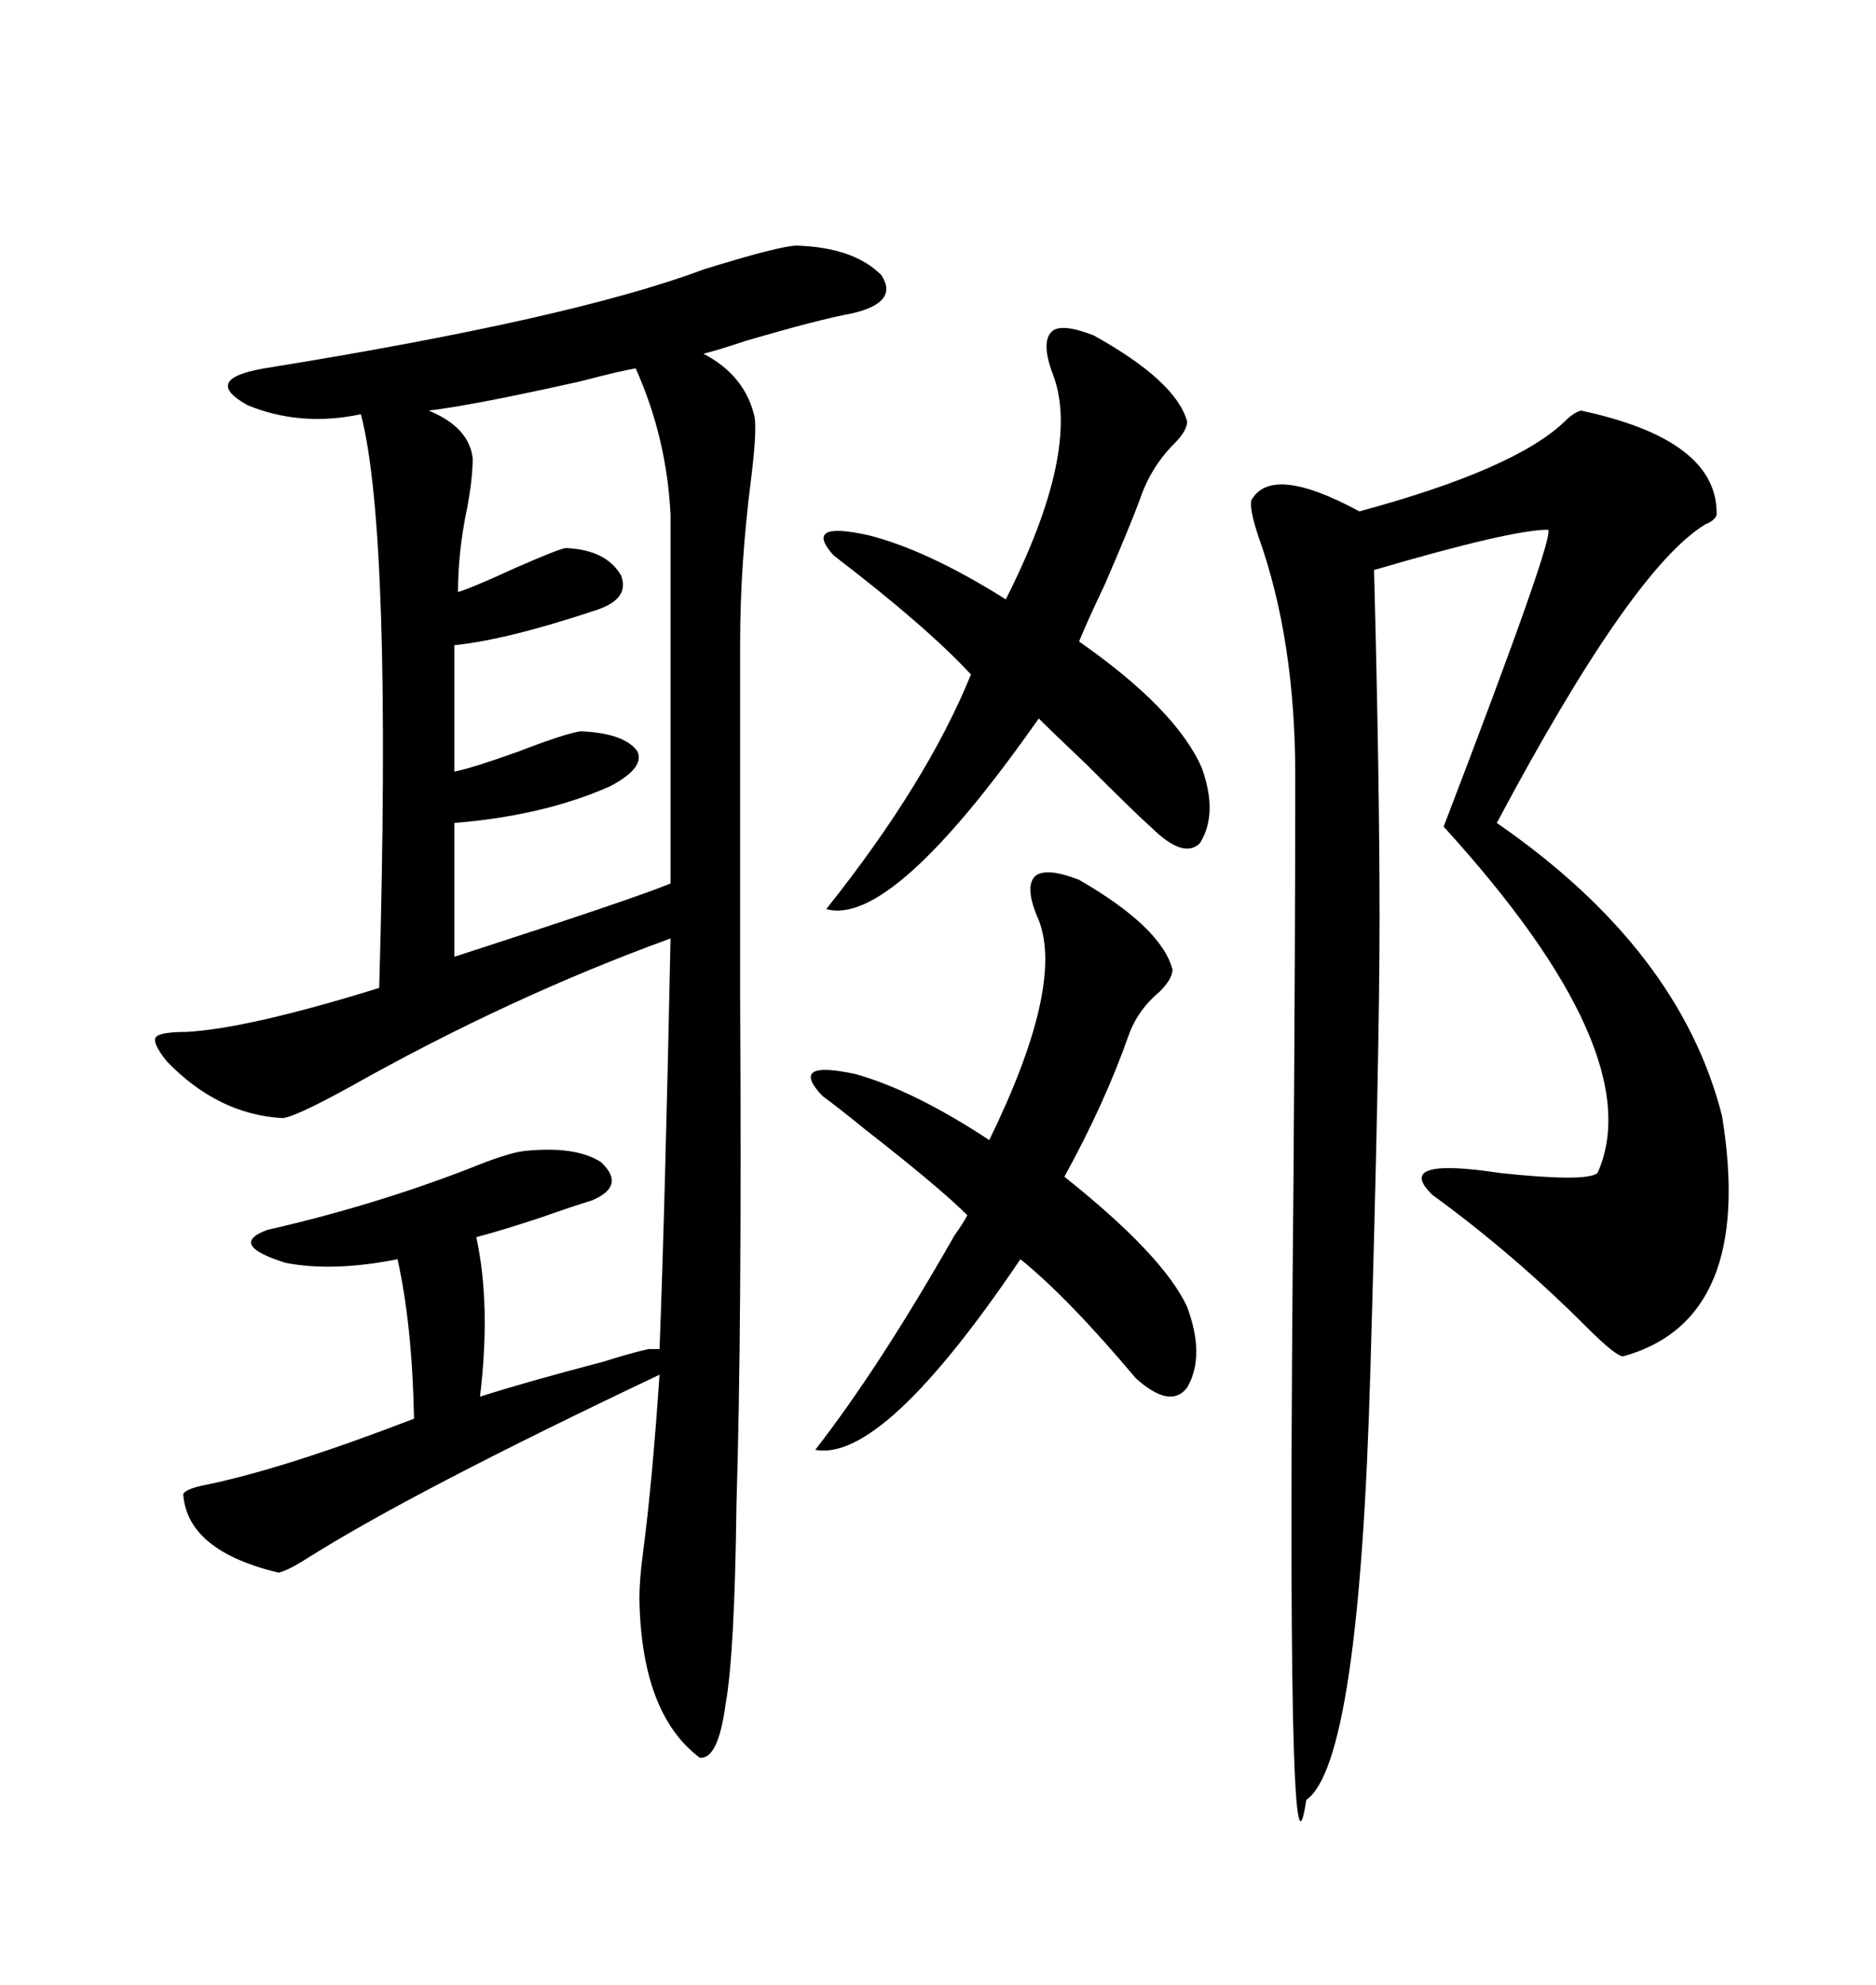 <svg xmlns="http://www.w3.org/2000/svg" xmlns:xlink="http://www.w3.org/1999/xlink" width="300" height="317.285"><path d="M83.79 183.98L83.79 183.98Q91.99 183.11 96.09 185.74L96.09 185.74Q100.20 189.55 94.63 191.89L94.63 191.89Q91.70 192.77 86.72 194.53L86.72 194.53Q80.57 196.58 76.17 197.75L76.17 197.75Q78.52 208.59 76.76 223.24L76.76 223.24Q84.08 220.90 96.39 217.68L96.39 217.68Q101.07 216.21 103.71 215.63L103.71 215.63L105.47 215.63Q106.35 192.77 107.23 150L107.23 150Q81.45 159.38 55.96 173.73L55.96 173.73Q46.88 178.71 45.12 178.71L45.12 178.71Q34.86 178.13 26.66 169.63L26.66 169.63Q24.32 166.70 24.90 165.82L24.90 165.82Q25.49 164.94 29.88 164.94L29.88 164.94Q39.84 164.36 60.64 157.91L60.64 157.91Q62.70 85.25 57.71 66.21L57.71 66.21Q48.05 68.26 39.55 64.75L39.55 64.75Q32.23 60.64 42.19 58.89L42.19 58.89Q91.41 50.98 112.50 43.07L112.50 43.07Q124.80 39.26 127.44 39.26L127.44 39.26Q136.52 39.55 140.92 43.95L140.92 43.95Q143.85 48.34 136.23 50.10L136.23 50.10Q131.25 50.98 119.24 54.49L119.24 54.49Q114.84 55.96 112.50 56.54L112.50 56.54Q119.24 60.06 120.70 66.80L120.70 66.80Q121.00 69.43 120.12 76.46L120.12 76.46Q118.36 90.23 118.36 102.54L118.36 102.54Q118.36 126.56 118.36 160.25L118.36 160.25Q118.65 212.70 117.77 240.53L117.77 240.53Q117.48 264.55 116.02 272.46L116.02 272.46Q114.84 281.25 111.91 280.96L111.91 280.96Q102.54 273.93 102.25 255.47L102.25 255.47Q102.25 252.54 102.83 248.14L102.83 248.14Q104.30 237.01 105.47 219.73L105.47 219.73Q65.92 238.48 49.22 249.02L49.22 249.02Q46.00 251.07 44.53 251.37L44.53 251.37Q29.88 247.85 29.30 238.77L29.30 238.77Q29.88 237.89 33.11 237.30L33.11 237.30Q45.70 234.67 66.21 226.76L66.21 226.76Q65.92 211.82 63.57 201.27L63.57 201.27Q53.32 203.32 45.70 201.86L45.70 201.86Q36.33 198.93 42.77 196.58L42.77 196.58Q59.47 192.77 74.71 186.91L74.71 186.91Q81.15 184.28 83.79 183.98ZM252.83 65.63L252.83 65.63Q274.80 70.31 274.51 82.32L274.51 82.32Q274.22 83.20 272.75 83.79L272.75 83.79Q261.04 90.82 239.36 131.54L239.36 131.54Q268.65 151.76 275.39 178.42L275.39 178.42Q280.66 210.94 259.57 216.80L259.57 216.80Q258.40 216.80 253.71 212.11L253.71 212.11Q241.99 200.39 229.10 191.02L229.10 191.02Q222.66 184.86 239.94 187.50L239.94 187.50Q253.71 188.96 255.47 187.50L255.47 187.50Q263.96 168.46 230.86 132.13L230.86 132.13Q248.73 85.55 247.56 84.67L247.56 84.67Q241.70 84.67 219.73 91.11L219.73 91.11Q220.61 124.51 220.61 146.78L220.61 146.78Q220.61 168.75 219.14 219.14L219.14 219.14Q217.38 281.84 208.89 287.70L208.89 287.70Q205.66 309.67 206.84 189.55L206.84 189.55Q207.13 149.71 207.13 123.93L207.13 123.93Q207.13 102.25 201.27 85.84L201.27 85.84Q199.80 81.45 200.10 79.98L200.10 79.98Q203.32 74.12 217.38 81.74L217.38 81.74Q242.29 75 250.20 67.38L250.20 67.38Q251.66 65.92 252.83 65.63ZM101.66 58.89L101.66 58.89Q99.61 59.18 92.87 60.94L92.87 60.94Q75.88 64.75 68.55 65.63L68.55 65.63Q75 68.26 75.59 73.24L75.59 73.24Q75.59 76.46 74.71 81.15L74.71 81.15Q73.24 88.18 73.24 94.63L73.24 94.63Q75.29 94.04 82.32 90.82L82.32 90.82Q89.65 87.60 90.53 87.60L90.53 87.60Q96.97 87.89 99.32 91.99L99.32 91.99Q100.78 95.80 95.21 97.56L95.21 97.56Q81.15 102.25 72.66 103.13L72.66 103.13L72.66 123.34Q75.59 122.75 82.91 120.12L82.91 120.12Q90.53 117.19 92.87 116.89L92.87 116.89Q99.90 117.19 101.95 120.12L101.95 120.12Q103.13 122.75 97.56 125.68L97.56 125.68Q87.01 130.37 72.66 131.54L72.66 131.54L72.66 152.93Q101.66 143.55 107.23 141.21L107.23 141.21L107.23 82.32Q106.64 70.02 101.66 58.89ZM174.90 53.61L174.90 53.61Q188.09 60.94 189.84 67.38L189.84 67.38Q189.84 68.85 187.79 70.90L187.79 70.90Q183.98 74.71 182.23 79.98L182.23 79.98Q180.47 84.67 176.66 93.46L176.66 93.46Q173.73 99.61 172.56 102.54L172.56 102.54Q188.09 113.38 192.19 122.75L192.19 122.75Q194.82 130.08 191.89 134.77L191.89 134.77Q189.26 137.40 183.98 132.13L183.98 132.13Q181.93 130.37 173.73 122.17L173.73 122.17Q168.16 116.89 166.11 114.84L166.11 114.84Q142.68 148.24 132.13 145.31L132.13 145.31Q148.24 125.10 155.27 107.81L155.27 107.81Q148.24 100.20 133.30 88.77L133.30 88.77Q128.32 83.20 138.87 85.55L138.87 85.55Q148.24 87.89 160.84 95.80L160.84 95.80Q172.85 72.07 168.46 60.06L168.46 60.06Q166.41 54.79 168.16 53.03L168.16 53.03Q169.63 51.56 174.90 53.61ZM172.56 140.63L172.56 140.63Q185.74 148.24 187.50 154.98L187.50 154.98Q187.50 156.45 185.45 158.50L185.45 158.50Q181.93 161.43 180.47 165.53L180.47 165.53Q176.66 176.37 170.21 188.09L170.21 188.09Q186.04 200.68 189.84 208.89L189.84 208.89Q192.77 216.80 189.84 221.78L189.84 221.78Q187.21 225.29 181.64 220.31L181.64 220.31Q170.80 207.42 163.18 201.27L163.18 201.27Q141.21 233.79 130.37 231.74L130.37 231.74Q140.63 218.55 152.64 197.46L152.64 197.46Q154.10 195.41 154.69 194.24L154.69 194.24Q150.29 189.84 138.28 180.47L138.28 180.47Q133.59 176.66 131.54 175.20L131.54 175.20Q125.98 169.34 136.82 171.68L136.82 171.68Q146.19 174.32 158.20 182.23L158.20 182.23Q170.21 157.62 166.11 147.07L166.11 147.07Q163.77 141.80 165.53 140.04L165.53 140.04Q167.29 138.57 172.56 140.63Z"/></svg>